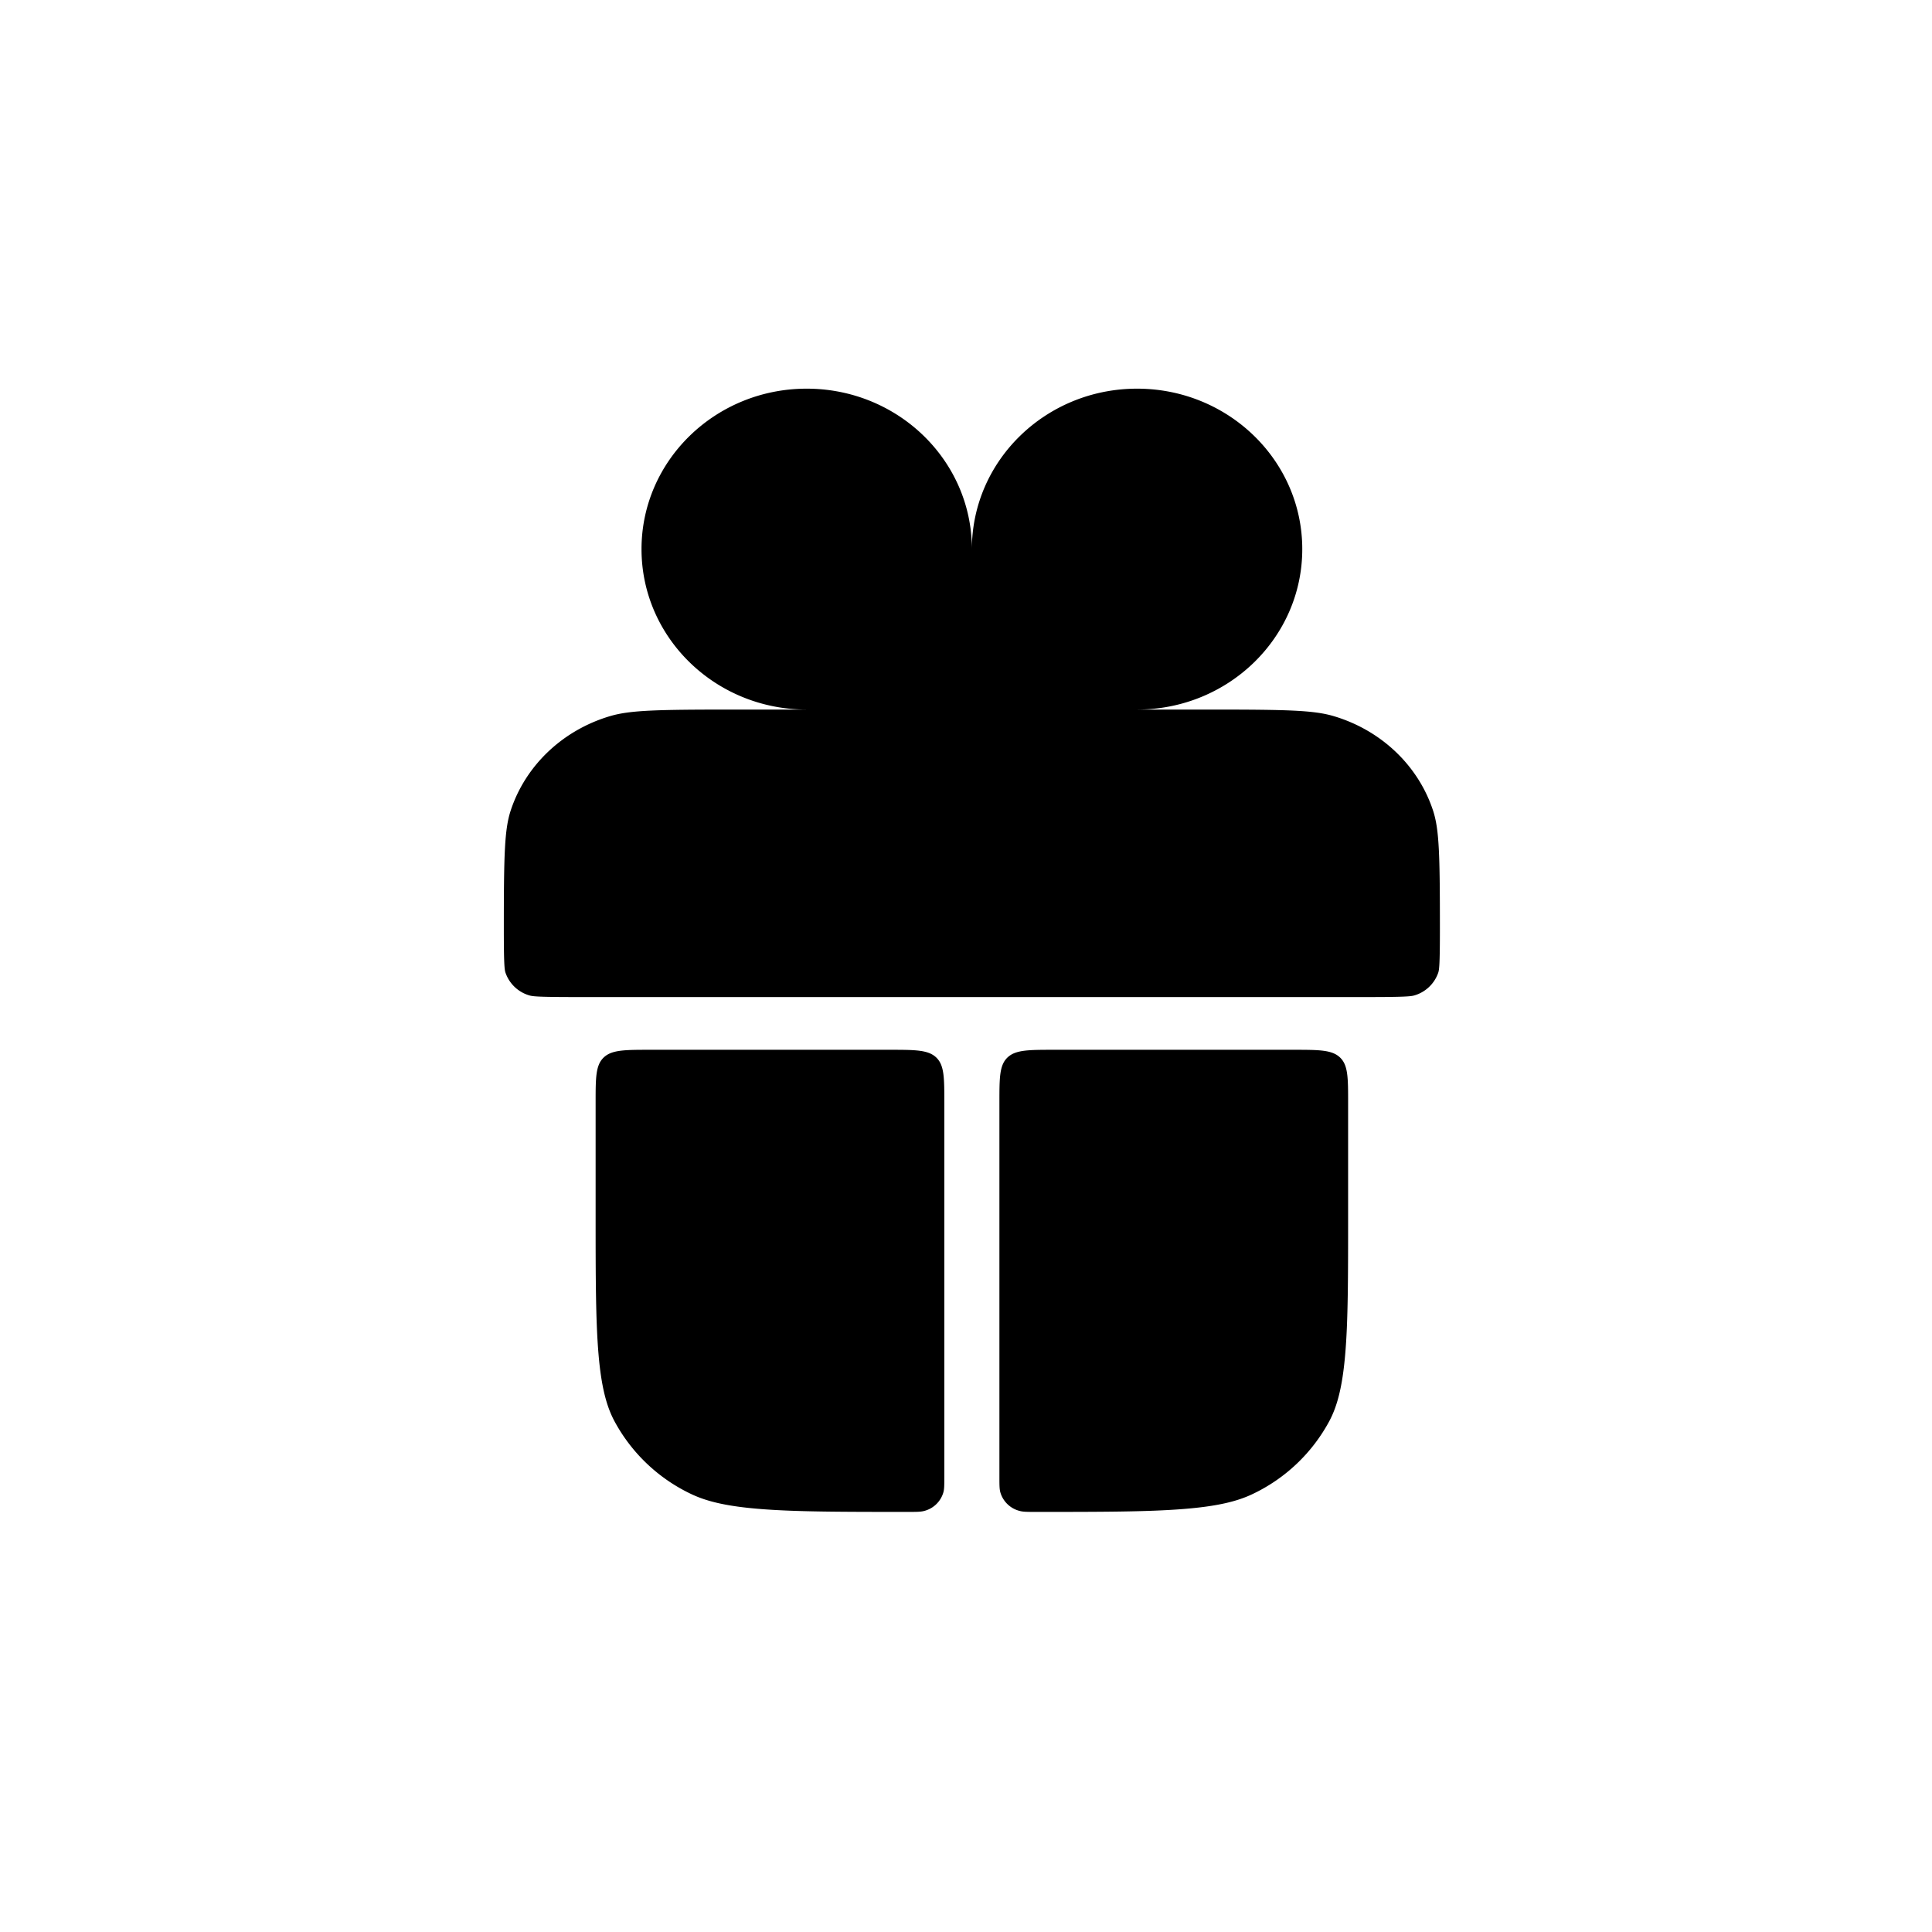 <svg width="41" height="41" viewBox="0 0 41 41" fill="none" xmlns="http://www.w3.org/2000/svg"><path d="M21.988 32.085c-.181 0-.272 0-.346-.02a.57.57 0 0 1-.413-.395c-.02-.071-.02-.158-.02-.332v-7.94c0-.528 0-.792.171-.956s.447-.164.997-.164h5.064c.55 0 .826 0 .997.164s.171.428.171.956v2.394c0 1.316 0 2.235-.062 2.95-.06.703-.173 1.111-.34 1.422a3.6 3.6 0 0 1-1.615 1.537c-.33.16-.76.267-1.5.324-.755.059-1.722.06-3.104.06m-9.348-8.687c0-.528 0-.792.171-.956s.447-.164.997-.164h5.064c.55 0 .826 0 .997.164s.171.428.171.956v7.94c0 .174 0 .26-.02.332a.57.57 0 0 1-.413.396c-.074.019-.165.019-.346.019-1.382 0-2.35-.001-3.103-.06-.74-.057-1.171-.165-1.5-.324a3.6 3.6 0 0 1-1.616-1.537c-.167-.311-.28-.719-.34-1.421-.061-.716-.062-1.635-.062-2.951zm.308-8.201c.425-.126.988-.139 2.643-.139h1.528c-1.936 0-3.505-1.524-3.505-3.405s1.57-3.405 3.505-3.405c1.936 0 3.506 1.524 3.506 3.405 0-1.88 1.57-3.405 3.505-3.405 1.936 0 3.506 1.524 3.506 3.405s-1.57 3.405-3.506 3.405h1.528c1.655 0 2.218.013 2.644.139 1.01.3 1.797 1.051 2.11 2.006.131.401.145.933.145 2.51 0 .746-.014.864-.035.928a.76.76 0 0 1-.51.484c-.072.02-.2.034-.983.034H12.22c-.783 0-.91-.013-.983-.034a.76.76 0 0 1-.51-.484c-.021-.064-.035-.181-.035-.929 0-1.576.014-2.108.145-2.509.313-.955 1.1-1.706 2.11-2.006" fill="#000"/></svg>